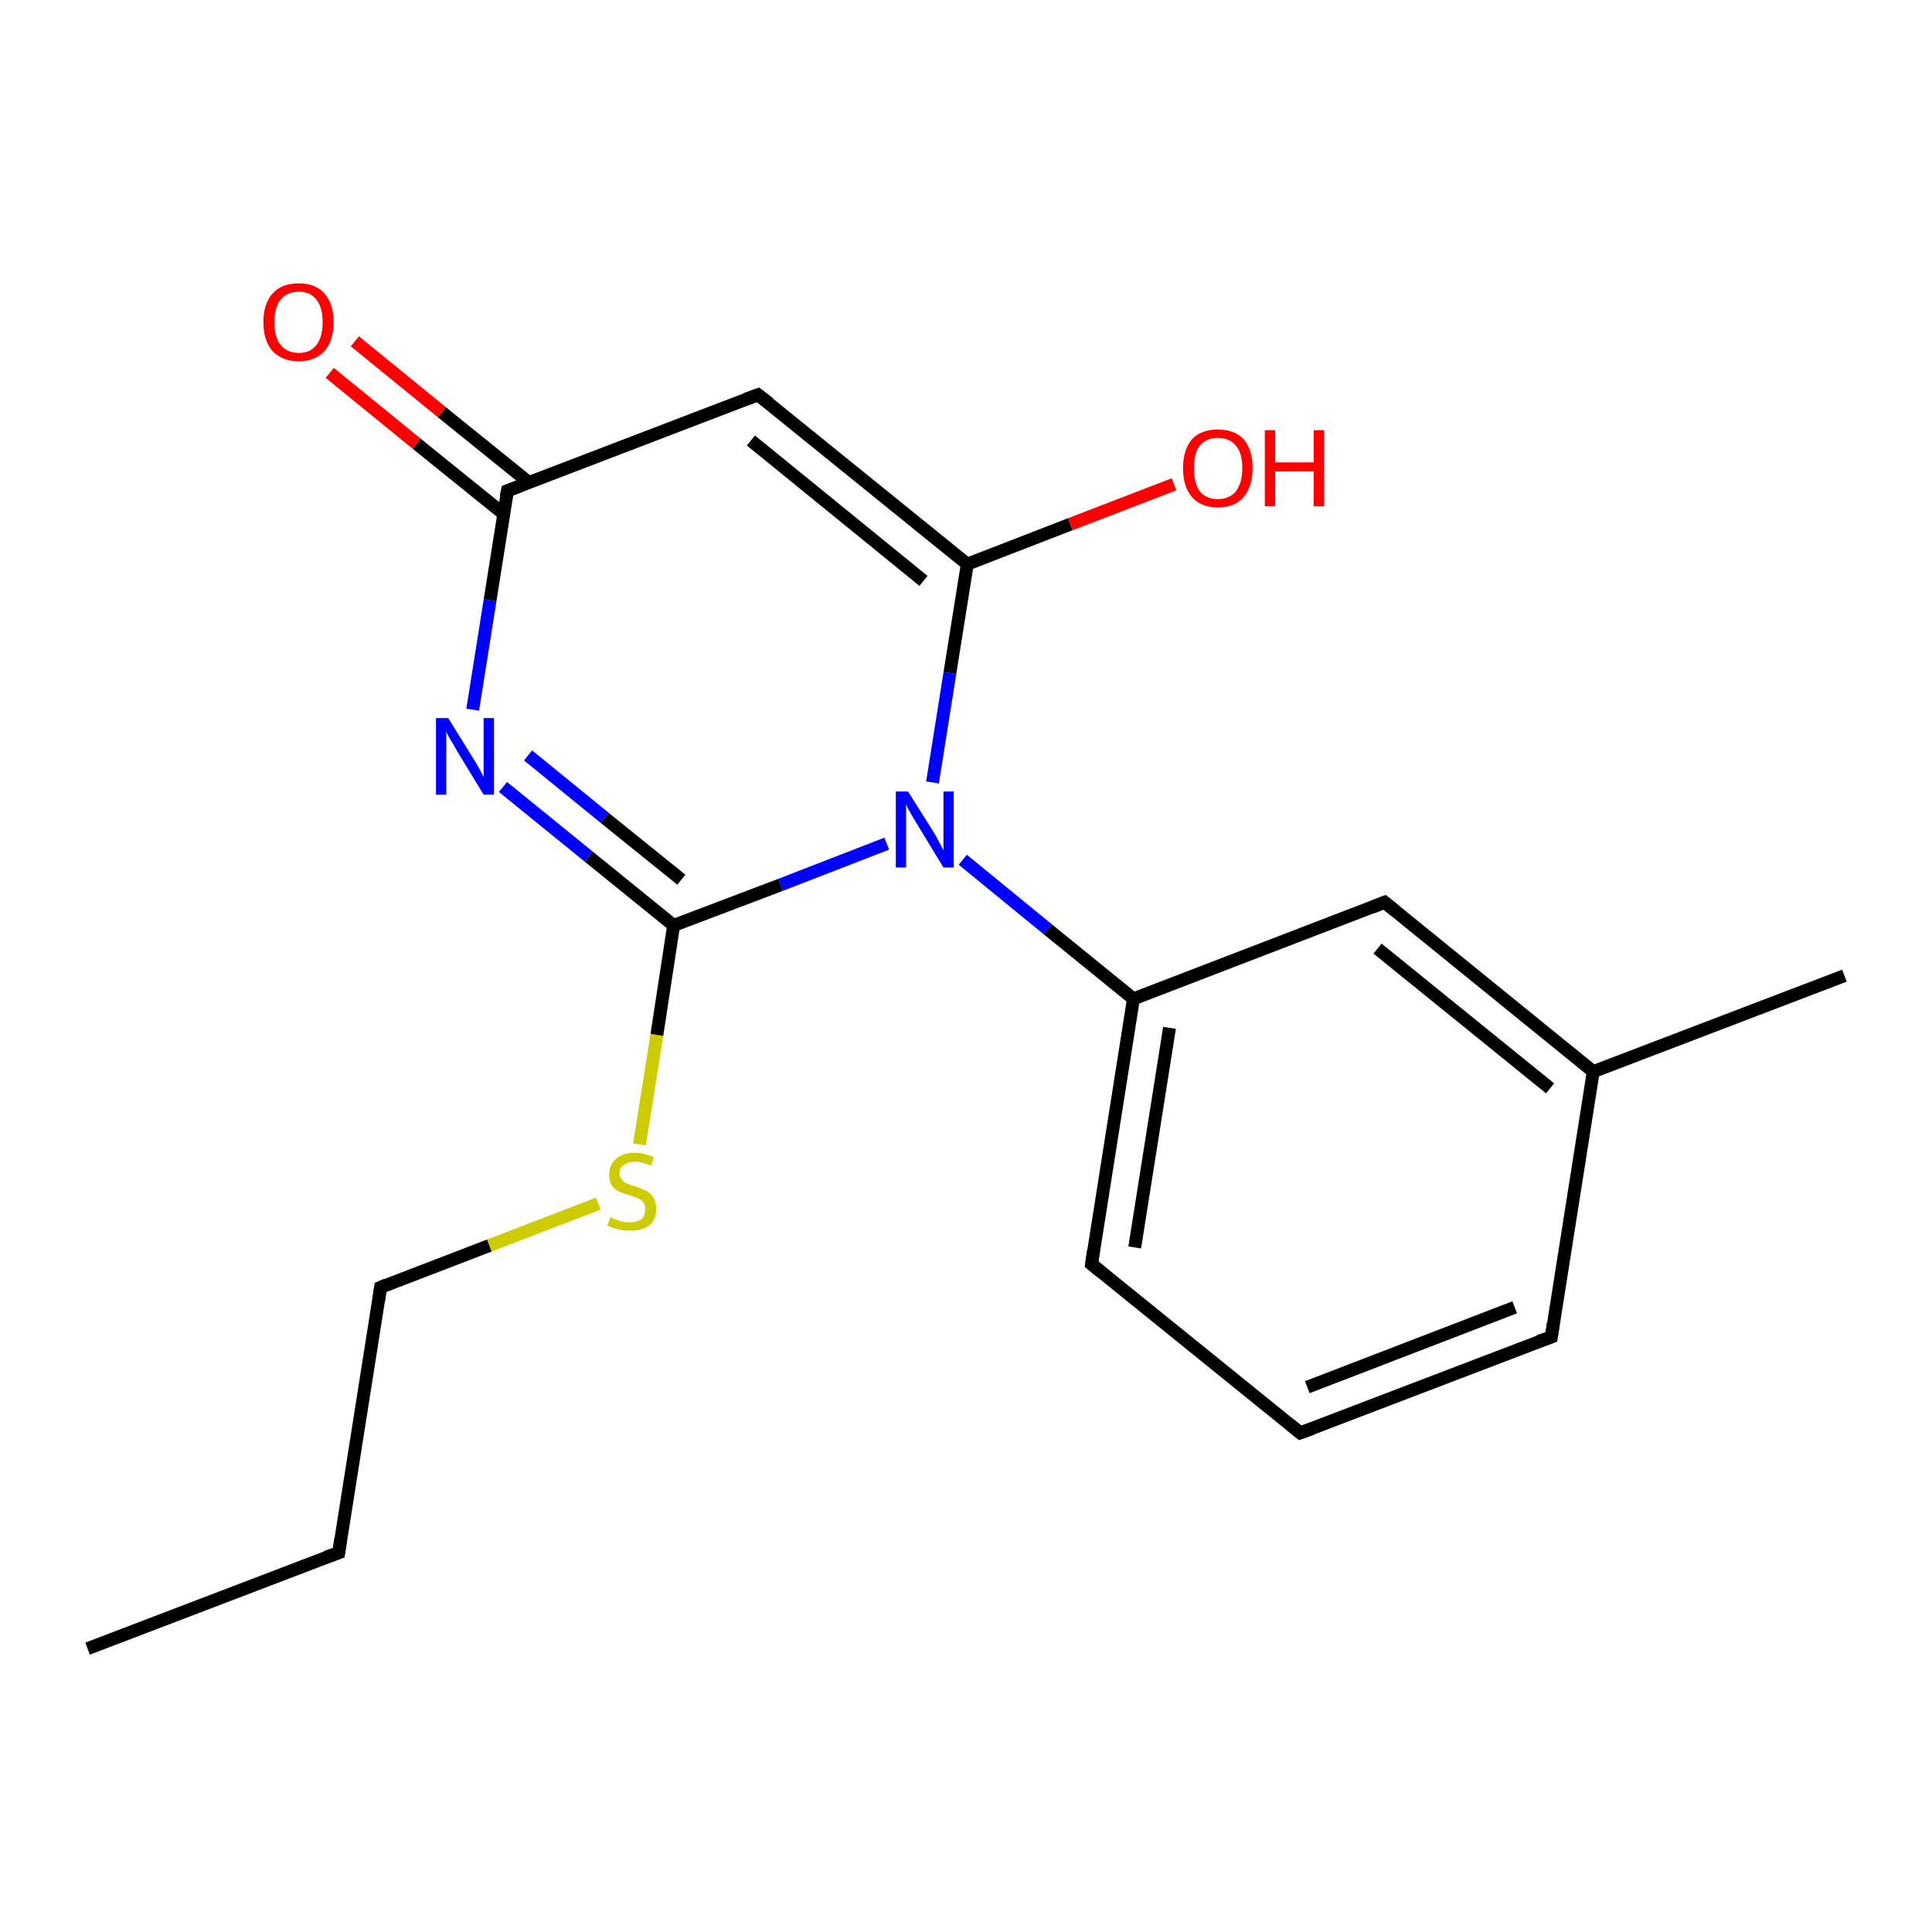 <?xml version='1.0' encoding='iso-8859-1'?>
<svg version='1.1' baseProfile='full'
              xmlns='http://www.w3.org/2000/svg'
                      xmlns:rdkit='http://www.rdkit.org/xml'
                      xmlns:xlink='http://www.w3.org/1999/xlink'
                  xml:space='preserve'
width='300px' height='300px' viewBox='0 0 300 300'>
<!-- END OF HEADER -->
<rect style='opacity:1.0;fill:#FFFFFF;stroke:none' width='300.0' height='300.0' x='0.0' y='0.0'> </rect>
<path class='bond-0 atom-0 atom-1' d='M 13.6,256.0 L 52.6,241.1' style='fill:none;fill-rule:evenodd;stroke:#000000;stroke-width:2.0px;stroke-linecap:butt;stroke-linejoin:miter;stroke-opacity:1' />
<path class='bond-1 atom-1 atom-2' d='M 52.6,241.1 L 59.1,199.9' style='fill:none;fill-rule:evenodd;stroke:#000000;stroke-width:2.0px;stroke-linecap:butt;stroke-linejoin:miter;stroke-opacity:1' />
<path class='bond-2 atom-2 atom-3' d='M 59.1,199.9 L 76.0,193.4' style='fill:none;fill-rule:evenodd;stroke:#000000;stroke-width:2.0px;stroke-linecap:butt;stroke-linejoin:miter;stroke-opacity:1' />
<path class='bond-2 atom-2 atom-3' d='M 76.0,193.4 L 92.9,186.9' style='fill:none;fill-rule:evenodd;stroke:#CCCC00;stroke-width:2.0px;stroke-linecap:butt;stroke-linejoin:miter;stroke-opacity:1' />
<path class='bond-3 atom-3 atom-4' d='M 99.3,177.7 L 102.0,160.7' style='fill:none;fill-rule:evenodd;stroke:#CCCC00;stroke-width:2.0px;stroke-linecap:butt;stroke-linejoin:miter;stroke-opacity:1' />
<path class='bond-3 atom-3 atom-4' d='M 102.0,160.7 L 104.6,143.7' style='fill:none;fill-rule:evenodd;stroke:#000000;stroke-width:2.0px;stroke-linecap:butt;stroke-linejoin:miter;stroke-opacity:1' />
<path class='bond-4 atom-4 atom-5' d='M 104.6,143.7 L 91.4,133.0' style='fill:none;fill-rule:evenodd;stroke:#000000;stroke-width:2.0px;stroke-linecap:butt;stroke-linejoin:miter;stroke-opacity:1' />
<path class='bond-4 atom-4 atom-5' d='M 91.4,133.0 L 78.1,122.2' style='fill:none;fill-rule:evenodd;stroke:#0000FF;stroke-width:2.0px;stroke-linecap:butt;stroke-linejoin:miter;stroke-opacity:1' />
<path class='bond-4 atom-4 atom-5' d='M 105.8,136.6 L 93.9,127.0' style='fill:none;fill-rule:evenodd;stroke:#000000;stroke-width:2.0px;stroke-linecap:butt;stroke-linejoin:miter;stroke-opacity:1' />
<path class='bond-4 atom-4 atom-5' d='M 93.9,127.0 L 82.0,117.3' style='fill:none;fill-rule:evenodd;stroke:#0000FF;stroke-width:2.0px;stroke-linecap:butt;stroke-linejoin:miter;stroke-opacity:1' />
<path class='bond-5 atom-5 atom-6' d='M 73.4,110.2 L 76.1,93.2' style='fill:none;fill-rule:evenodd;stroke:#0000FF;stroke-width:2.0px;stroke-linecap:butt;stroke-linejoin:miter;stroke-opacity:1' />
<path class='bond-5 atom-5 atom-6' d='M 76.1,93.2 L 78.8,76.2' style='fill:none;fill-rule:evenodd;stroke:#000000;stroke-width:2.0px;stroke-linecap:butt;stroke-linejoin:miter;stroke-opacity:1' />
<path class='bond-6 atom-6 atom-7' d='M 82.1,74.9 L 68.6,64.0' style='fill:none;fill-rule:evenodd;stroke:#000000;stroke-width:2.0px;stroke-linecap:butt;stroke-linejoin:miter;stroke-opacity:1' />
<path class='bond-6 atom-6 atom-7' d='M 68.6,64.0 L 55.1,53.0' style='fill:none;fill-rule:evenodd;stroke:#FF0000;stroke-width:2.0px;stroke-linecap:butt;stroke-linejoin:miter;stroke-opacity:1' />
<path class='bond-6 atom-6 atom-7' d='M 78.2,79.8 L 64.7,68.9' style='fill:none;fill-rule:evenodd;stroke:#000000;stroke-width:2.0px;stroke-linecap:butt;stroke-linejoin:miter;stroke-opacity:1' />
<path class='bond-6 atom-6 atom-7' d='M 64.7,68.9 L 51.2,57.9' style='fill:none;fill-rule:evenodd;stroke:#FF0000;stroke-width:2.0px;stroke-linecap:butt;stroke-linejoin:miter;stroke-opacity:1' />
<path class='bond-7 atom-6 atom-8' d='M 78.8,76.2 L 117.7,61.3' style='fill:none;fill-rule:evenodd;stroke:#000000;stroke-width:2.0px;stroke-linecap:butt;stroke-linejoin:miter;stroke-opacity:1' />
<path class='bond-8 atom-8 atom-9' d='M 117.7,61.3 L 150.2,87.6' style='fill:none;fill-rule:evenodd;stroke:#000000;stroke-width:2.0px;stroke-linecap:butt;stroke-linejoin:miter;stroke-opacity:1' />
<path class='bond-8 atom-8 atom-9' d='M 116.6,68.4 L 143.4,90.2' style='fill:none;fill-rule:evenodd;stroke:#000000;stroke-width:2.0px;stroke-linecap:butt;stroke-linejoin:miter;stroke-opacity:1' />
<path class='bond-9 atom-9 atom-10' d='M 150.2,87.6 L 166.2,81.4' style='fill:none;fill-rule:evenodd;stroke:#000000;stroke-width:2.0px;stroke-linecap:butt;stroke-linejoin:miter;stroke-opacity:1' />
<path class='bond-9 atom-9 atom-10' d='M 166.2,81.4 L 182.3,75.2' style='fill:none;fill-rule:evenodd;stroke:#FF0000;stroke-width:2.0px;stroke-linecap:butt;stroke-linejoin:miter;stroke-opacity:1' />
<path class='bond-10 atom-9 atom-11' d='M 150.2,87.6 L 147.5,104.5' style='fill:none;fill-rule:evenodd;stroke:#000000;stroke-width:2.0px;stroke-linecap:butt;stroke-linejoin:miter;stroke-opacity:1' />
<path class='bond-10 atom-9 atom-11' d='M 147.5,104.5 L 144.8,121.5' style='fill:none;fill-rule:evenodd;stroke:#0000FF;stroke-width:2.0px;stroke-linecap:butt;stroke-linejoin:miter;stroke-opacity:1' />
<path class='bond-11 atom-11 atom-12' d='M 149.5,133.5 L 162.7,144.3' style='fill:none;fill-rule:evenodd;stroke:#0000FF;stroke-width:2.0px;stroke-linecap:butt;stroke-linejoin:miter;stroke-opacity:1' />
<path class='bond-11 atom-11 atom-12' d='M 162.7,144.3 L 176.0,155.1' style='fill:none;fill-rule:evenodd;stroke:#000000;stroke-width:2.0px;stroke-linecap:butt;stroke-linejoin:miter;stroke-opacity:1' />
<path class='bond-12 atom-12 atom-13' d='M 176.0,155.1 L 169.5,196.3' style='fill:none;fill-rule:evenodd;stroke:#000000;stroke-width:2.0px;stroke-linecap:butt;stroke-linejoin:miter;stroke-opacity:1' />
<path class='bond-12 atom-12 atom-13' d='M 181.6,159.6 L 176.2,193.7' style='fill:none;fill-rule:evenodd;stroke:#000000;stroke-width:2.0px;stroke-linecap:butt;stroke-linejoin:miter;stroke-opacity:1' />
<path class='bond-13 atom-13 atom-14' d='M 169.5,196.3 L 201.9,222.5' style='fill:none;fill-rule:evenodd;stroke:#000000;stroke-width:2.0px;stroke-linecap:butt;stroke-linejoin:miter;stroke-opacity:1' />
<path class='bond-14 atom-14 atom-15' d='M 201.9,222.5 L 240.9,207.6' style='fill:none;fill-rule:evenodd;stroke:#000000;stroke-width:2.0px;stroke-linecap:butt;stroke-linejoin:miter;stroke-opacity:1' />
<path class='bond-14 atom-14 atom-15' d='M 203.0,215.4 L 235.2,203.0' style='fill:none;fill-rule:evenodd;stroke:#000000;stroke-width:2.0px;stroke-linecap:butt;stroke-linejoin:miter;stroke-opacity:1' />
<path class='bond-15 atom-15 atom-16' d='M 240.9,207.6 L 247.4,166.4' style='fill:none;fill-rule:evenodd;stroke:#000000;stroke-width:2.0px;stroke-linecap:butt;stroke-linejoin:miter;stroke-opacity:1' />
<path class='bond-16 atom-16 atom-17' d='M 247.4,166.4 L 286.4,151.5' style='fill:none;fill-rule:evenodd;stroke:#000000;stroke-width:2.0px;stroke-linecap:butt;stroke-linejoin:miter;stroke-opacity:1' />
<path class='bond-17 atom-16 atom-18' d='M 247.4,166.4 L 215.0,140.1' style='fill:none;fill-rule:evenodd;stroke:#000000;stroke-width:2.0px;stroke-linecap:butt;stroke-linejoin:miter;stroke-opacity:1' />
<path class='bond-17 atom-16 atom-18' d='M 240.7,169.0 L 213.9,147.3' style='fill:none;fill-rule:evenodd;stroke:#000000;stroke-width:2.0px;stroke-linecap:butt;stroke-linejoin:miter;stroke-opacity:1' />
<path class='bond-18 atom-11 atom-4' d='M 137.7,131.0 L 121.2,137.4' style='fill:none;fill-rule:evenodd;stroke:#0000FF;stroke-width:2.0px;stroke-linecap:butt;stroke-linejoin:miter;stroke-opacity:1' />
<path class='bond-18 atom-11 atom-4' d='M 121.2,137.4 L 104.6,143.7' style='fill:none;fill-rule:evenodd;stroke:#000000;stroke-width:2.0px;stroke-linecap:butt;stroke-linejoin:miter;stroke-opacity:1' />
<path class='bond-19 atom-18 atom-12' d='M 215.0,140.1 L 176.0,155.1' style='fill:none;fill-rule:evenodd;stroke:#000000;stroke-width:2.0px;stroke-linecap:butt;stroke-linejoin:miter;stroke-opacity:1' />
<path d='M 50.6,241.8 L 52.6,241.1 L 52.9,239.0' style='fill:none;stroke:#000000;stroke-width:2.0px;stroke-linecap:butt;stroke-linejoin:miter;stroke-opacity:1;' />
<path d='M 58.8,201.9 L 59.1,199.9 L 60.0,199.5' style='fill:none;stroke:#000000;stroke-width:2.0px;stroke-linecap:butt;stroke-linejoin:miter;stroke-opacity:1;' />
<path d='M 78.6,77.1 L 78.8,76.2 L 80.7,75.5' style='fill:none;stroke:#000000;stroke-width:2.0px;stroke-linecap:butt;stroke-linejoin:miter;stroke-opacity:1;' />
<path d='M 115.8,62.0 L 117.7,61.3 L 119.4,62.6' style='fill:none;stroke:#000000;stroke-width:2.0px;stroke-linecap:butt;stroke-linejoin:miter;stroke-opacity:1;' />
<path d='M 169.8,194.2 L 169.5,196.3 L 171.1,197.6' style='fill:none;stroke:#000000;stroke-width:2.0px;stroke-linecap:butt;stroke-linejoin:miter;stroke-opacity:1;' />
<path d='M 200.3,221.2 L 201.9,222.5 L 203.8,221.8' style='fill:none;stroke:#000000;stroke-width:2.0px;stroke-linecap:butt;stroke-linejoin:miter;stroke-opacity:1;' />
<path d='M 238.9,208.3 L 240.9,207.6 L 241.2,205.5' style='fill:none;stroke:#000000;stroke-width:2.0px;stroke-linecap:butt;stroke-linejoin:miter;stroke-opacity:1;' />
<path d='M 216.6,141.4 L 215.0,140.1 L 213.0,140.9' style='fill:none;stroke:#000000;stroke-width:2.0px;stroke-linecap:butt;stroke-linejoin:miter;stroke-opacity:1;' />
<path class='atom-3' d='M 94.8 189.0
Q 94.9 189.0, 95.4 189.3
Q 96.0 189.5, 96.6 189.7
Q 97.2 189.8, 97.8 189.8
Q 98.9 189.8, 99.6 189.3
Q 100.2 188.7, 100.2 187.7
Q 100.2 187.1, 99.9 186.7
Q 99.6 186.3, 99.1 186.1
Q 98.6 185.9, 97.8 185.6
Q 96.7 185.3, 96.1 185.0
Q 95.4 184.7, 95.0 184.1
Q 94.6 183.4, 94.6 182.4
Q 94.6 180.9, 95.6 180.0
Q 96.6 179.0, 98.6 179.0
Q 100.0 179.0, 101.5 179.7
L 101.1 181.0
Q 99.7 180.4, 98.6 180.4
Q 97.5 180.4, 96.9 180.9
Q 96.2 181.3, 96.2 182.2
Q 96.2 182.8, 96.6 183.2
Q 96.9 183.6, 97.4 183.8
Q 97.8 184.0, 98.6 184.2
Q 99.7 184.6, 100.3 184.9
Q 101.0 185.2, 101.4 185.9
Q 101.9 186.6, 101.9 187.7
Q 101.9 189.4, 100.8 190.3
Q 99.7 191.1, 97.9 191.1
Q 96.8 191.1, 96.0 190.9
Q 95.2 190.7, 94.3 190.3
L 94.8 189.0
' fill='#CCCC00'/>
<path class='atom-5' d='M 69.6 111.5
L 73.5 117.8
Q 73.9 118.4, 74.5 119.5
Q 75.1 120.6, 75.1 120.7
L 75.1 111.5
L 76.7 111.5
L 76.7 123.4
L 75.1 123.4
L 70.9 116.5
Q 70.5 115.7, 69.9 114.8
Q 69.4 113.9, 69.3 113.6
L 69.3 123.4
L 67.7 123.4
L 67.7 111.5
L 69.6 111.5
' fill='#0000FF'/>
<path class='atom-7' d='M 40.9 50.0
Q 40.9 47.2, 42.3 45.6
Q 43.7 44.0, 46.4 44.0
Q 49.0 44.0, 50.4 45.6
Q 51.8 47.2, 51.8 50.0
Q 51.8 52.9, 50.4 54.5
Q 48.9 56.1, 46.4 56.1
Q 43.8 56.1, 42.3 54.5
Q 40.9 52.9, 40.9 50.0
M 46.4 54.8
Q 48.2 54.8, 49.1 53.6
Q 50.1 52.4, 50.1 50.0
Q 50.1 47.7, 49.1 46.5
Q 48.2 45.3, 46.4 45.3
Q 44.6 45.3, 43.6 46.5
Q 42.6 47.7, 42.6 50.0
Q 42.6 52.4, 43.6 53.6
Q 44.6 54.8, 46.4 54.8
' fill='#FF0000'/>
<path class='atom-10' d='M 183.7 72.7
Q 183.7 69.8, 185.1 68.2
Q 186.5 66.7, 189.1 66.7
Q 191.7 66.7, 193.1 68.2
Q 194.5 69.8, 194.5 72.7
Q 194.5 75.5, 193.1 77.2
Q 191.7 78.8, 189.1 78.8
Q 186.5 78.8, 185.1 77.2
Q 183.7 75.6, 183.7 72.7
M 189.1 77.5
Q 190.9 77.5, 191.9 76.3
Q 192.9 75.0, 192.9 72.7
Q 192.9 70.3, 191.9 69.2
Q 190.9 68.0, 189.1 68.0
Q 187.3 68.0, 186.3 69.2
Q 185.4 70.3, 185.4 72.7
Q 185.4 75.1, 186.3 76.3
Q 187.3 77.5, 189.1 77.5
' fill='#FF0000'/>
<path class='atom-10' d='M 196.4 66.8
L 198.0 66.8
L 198.0 71.8
L 204.0 71.8
L 204.0 66.8
L 205.6 66.8
L 205.6 78.6
L 204.0 78.6
L 204.0 73.2
L 198.0 73.2
L 198.0 78.6
L 196.4 78.6
L 196.4 66.8
' fill='#FF0000'/>
<path class='atom-11' d='M 141.0 122.9
L 144.9 129.1
Q 145.3 129.7, 145.9 130.9
Q 146.5 132.0, 146.5 132.1
L 146.5 122.9
L 148.1 122.9
L 148.1 134.7
L 146.5 134.7
L 142.3 127.8
Q 141.8 127.0, 141.3 126.1
Q 140.8 125.2, 140.7 124.9
L 140.7 134.7
L 139.1 134.7
L 139.1 122.9
L 141.0 122.9
' fill='#0000FF'/>
</svg>
